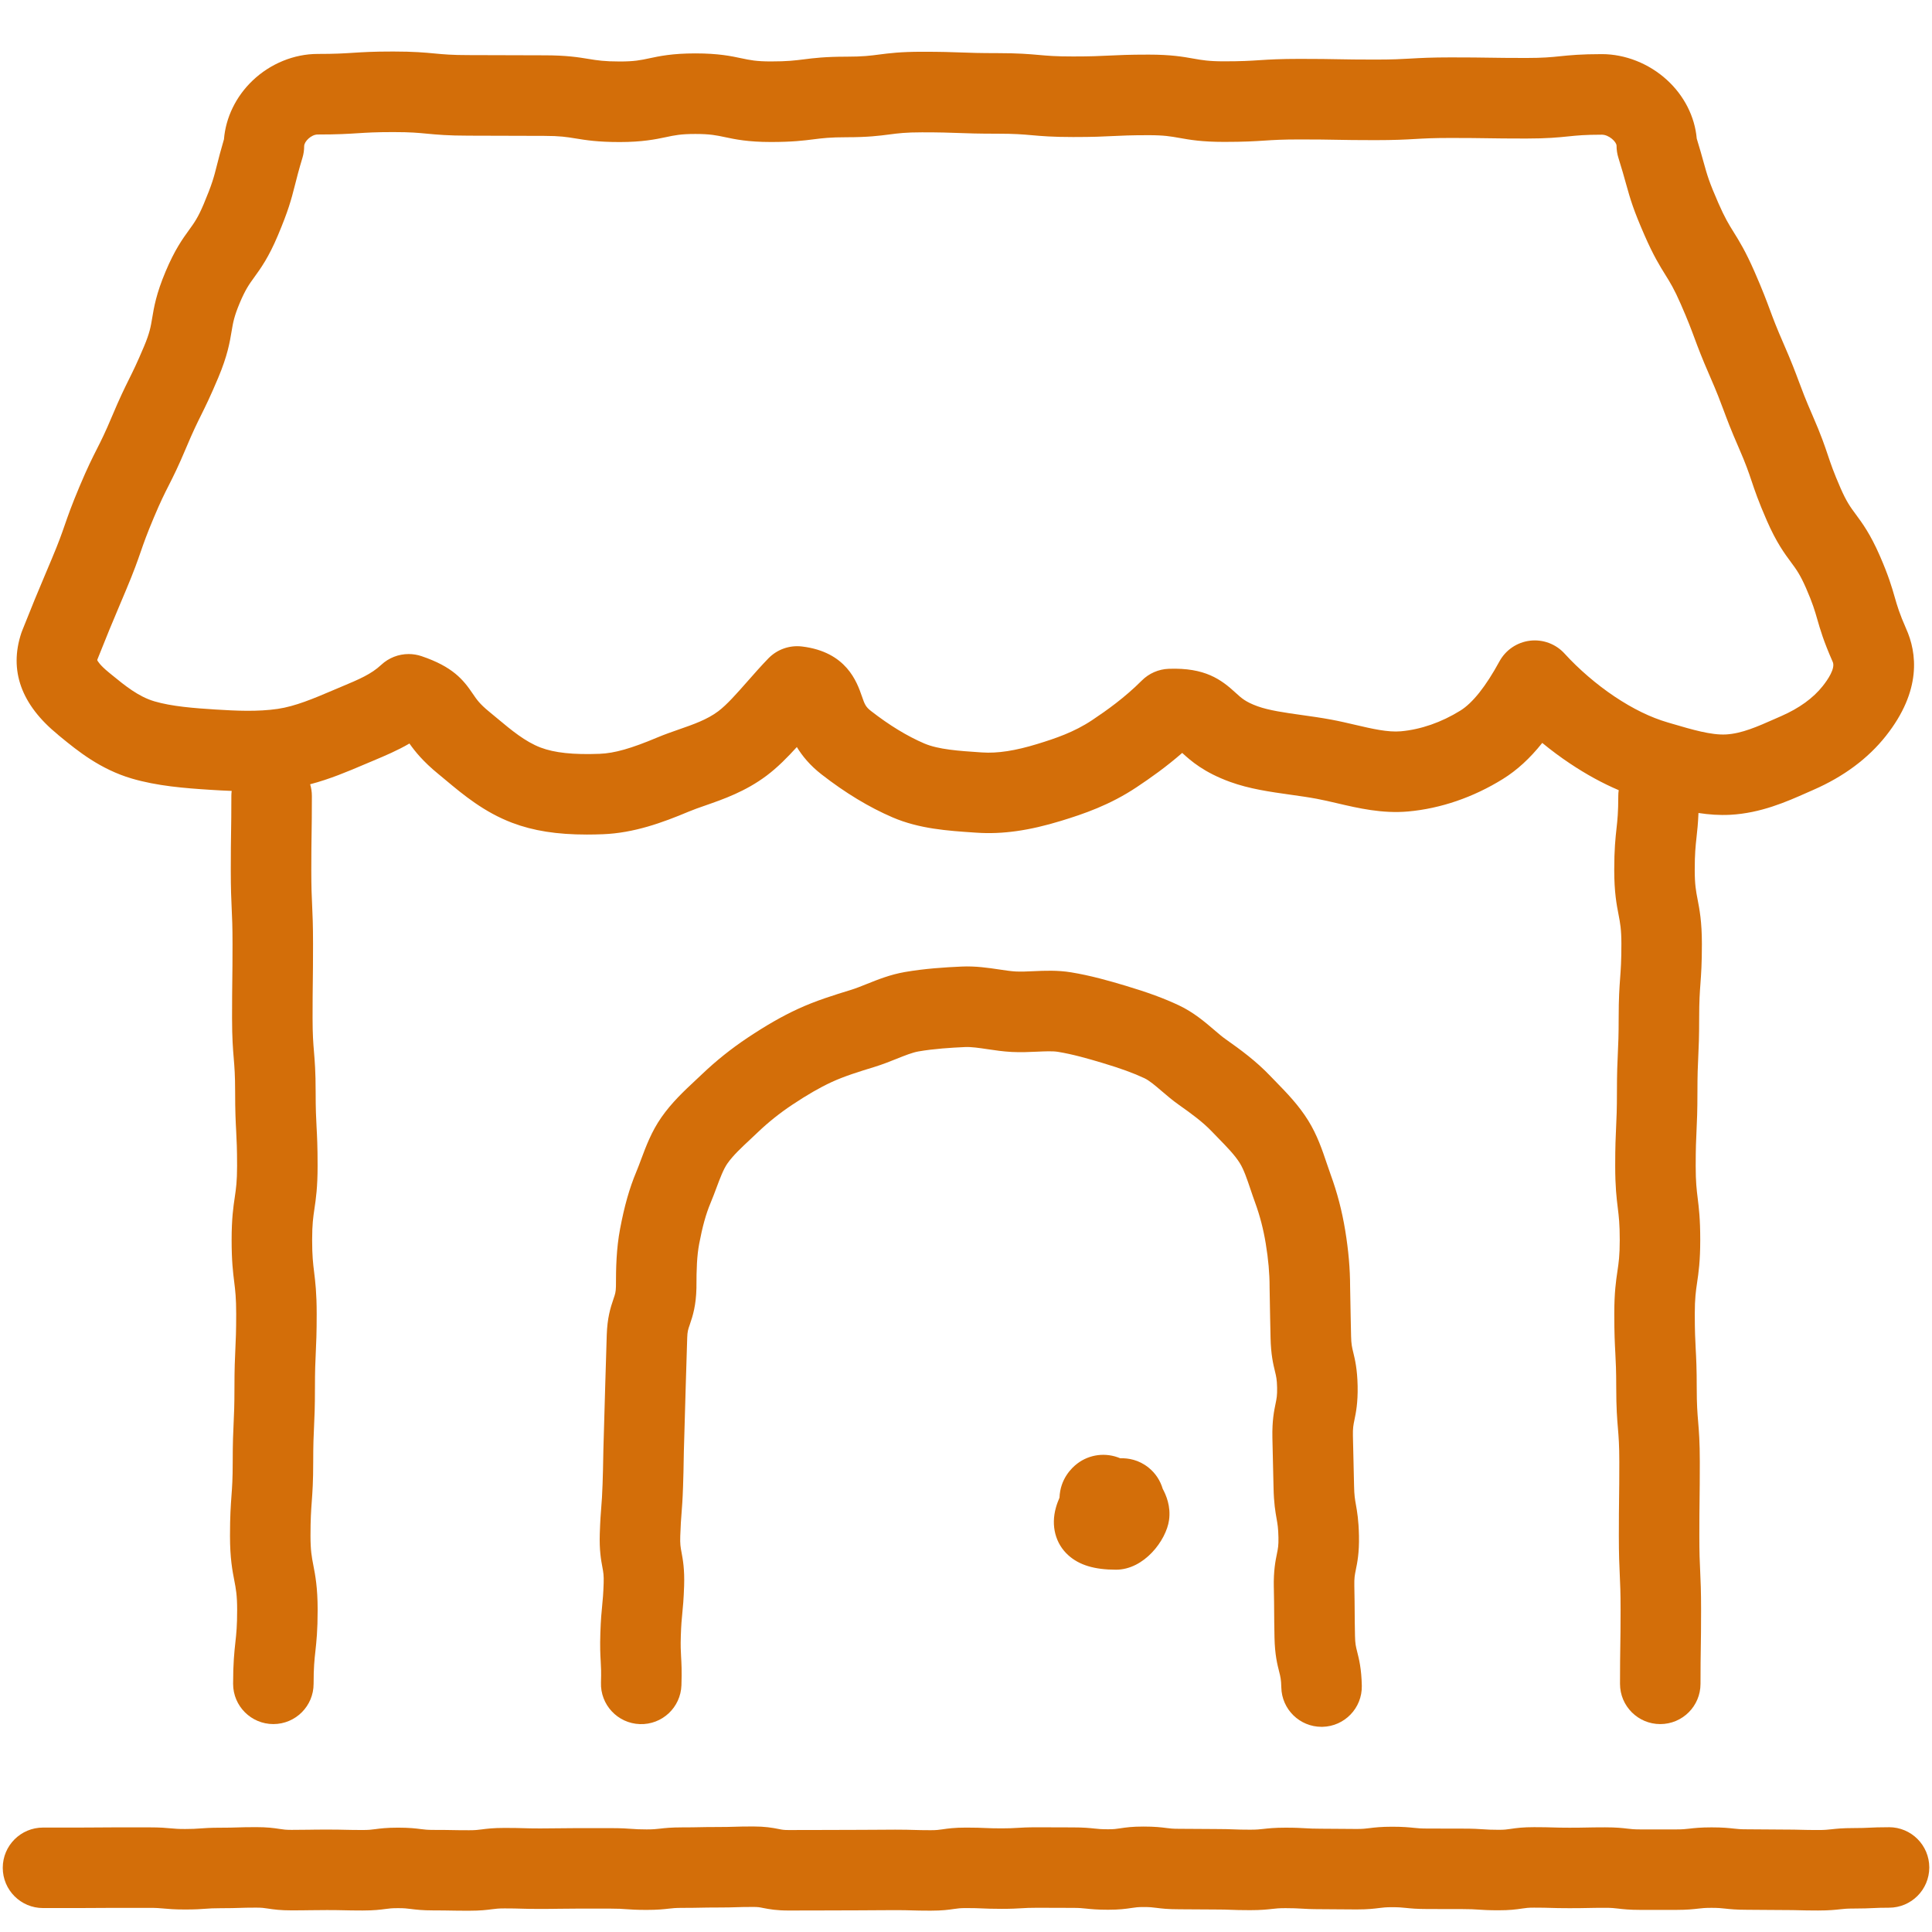 <?xml version="1.0" encoding="UTF-8"?>
<svg id="Layer_1" data-name="Layer 1" xmlns="http://www.w3.org/2000/svg" viewBox="0 0 1080 1080">
  <defs>
    <style>
      .cls-1 {
        fill: none;
      }

      .cls-2 {
        fill: #d36e09;
      }
    </style>
  </defs>
  <g>
    <path class="cls-2" d="M32.46,410.78l1.55,1.27c9.26,7.58,21.95,17.95,39.66,23.16,14.12,4.16,29.52,5.4,44.07,6.31,3.76.24,7.7.46,11.77.61-.12.93-.18,1.88-.18,2.84,0,10.17-.08,15.11-.16,20.34-.08,5.17-.16,10.51-.16,21.03s.26,16.4.51,21.74c.24,5.04.46,9.81.46,19.62s-.06,15.15-.13,20.4c-.06,5.15-.13,10.48-.13,20.96,0,11.28.5,17.27.94,22.55.4,4.84.78,9.41.78,18.81,0,10.93.29,16.49.58,21.86.26,5.01.51,9.75.51,19.49,0,8.69-.6,12.72-1.28,17.4-.83,5.61-1.77,11.97-1.77,23.96s.77,17.94,1.44,23.43c.59,4.81,1.11,8.97,1.11,17.92,0,9.81-.22,14.57-.46,19.62-.25,5.34-.51,10.87-.51,21.74,0,9.82-.22,14.58-.46,19.63-.25,5.34-.51,10.86-.51,21.73,0,9.51-.34,14.14-.7,19.03-.4,5.49-.82,11.16-.82,22.33,0,12.49,1.33,19.4,2.41,24.95.89,4.59,1.59,8.22,1.59,16.41,0,9.11-.46,13.34-1,18.23-.59,5.42-1.26,11.56-1.26,23.12,0,12.43,10.07,22.5,22.5,22.5s22.5-10.07,22.5-22.5c0-9.11.46-13.34,1-18.23.59-5.42,1.26-11.56,1.26-23.12,0-12.49-1.33-19.4-2.41-24.95-.89-4.59-1.59-8.22-1.59-16.41,0-9.51.34-14.14.7-19.03.4-5.49.82-11.16.82-22.33,0-9.82.22-14.58.46-19.63.25-5.34.51-10.86.51-21.73,0-9.81.22-14.57.46-19.62.25-5.34.51-10.87.51-21.74,0-11.72-.77-17.94-1.44-23.43-.59-4.81-1.1-8.97-1.1-17.92s.6-12.72,1.28-17.4c.83-5.61,1.77-11.97,1.77-23.96,0-10.93-.29-16.49-.58-21.86-.26-5.01-.51-9.75-.51-19.49,0-11.28-.5-17.27-.94-22.55-.4-4.84-.78-9.41-.78-18.81,0-10.2.06-15.15.13-20.4.06-5.15.13-10.48.13-20.96s-.26-16.4-.51-21.74c-.24-5.05-.46-9.81-.46-19.62s.08-15.11.16-20.34c.08-5.17.16-10.51.16-21.03,0-2.28-.34-4.48-.97-6.56,11.08-2.89,21.26-7.23,30.52-11.17l.93-.39c1.26-.54,2.51-1.06,3.74-1.58,6.71-2.82,13.54-5.69,20.32-9.64,3.02,4.29,7.6,10.07,16.22,17.09,1.41,1.15,2.84,2.34,4.29,3.56,9.46,7.9,21.23,17.73,36.94,23.68,11.81,4.47,24.94,6.56,41.76,6.56,2.87,0,5.86-.06,8.95-.18,17.36-.67,33.32-6.48,47.98-12.65,2.71-1.14,5.95-2.27,9.37-3.46,9.95-3.47,22.34-7.78,34.15-16.64,6.09-4.57,11.62-10.18,16.9-15.99,2.98,4.91,7.3,10.24,13.85,15.33,13.25,10.31,26.6,18.38,39.67,23.99,14.96,6.42,30.75,7.48,46.02,8.5l1.07.07c14.27.96,29.26-1.15,47.18-6.65,12.52-3.84,27.15-8.78,42.22-18.83,7.65-5.1,16.35-11.21,25.41-19.12,4.84,4.44,12.15,10.89,26.75,16.19,10.89,3.96,22.48,5.58,33.69,7.16,5.1.72,9.91,1.39,14.66,2.27,3.62.67,7.42,1.56,11.45,2.5,11.84,2.77,25.27,5.9,39.69,4.62,18.17-1.62,36.51-7.9,53.03-18.17,7.86-4.88,15.09-11.48,22-20.16,5.02,4.12,10.2,7.98,15.41,11.45,9.23,6.16,18.26,11.11,27.33,14.96-.16,1.07-.24,2.16-.24,3.27,0,9.11-.46,13.34-1,18.23-.59,5.42-1.26,11.56-1.26,23.12,0,12.49,1.33,19.4,2.41,24.95.89,4.59,1.59,8.22,1.59,16.41,0,9.51-.34,14.14-.7,19.03-.4,5.49-.82,11.16-.82,22.33,0,9.81-.22,14.58-.46,19.63-.25,5.34-.51,10.86-.51,21.73,0,9.81-.22,14.57-.46,19.62-.25,5.34-.51,10.87-.51,21.74,0,11.72.77,17.94,1.44,23.43.59,4.81,1.1,8.97,1.1,17.92s-.6,12.72-1.28,17.4c-.83,5.61-1.77,11.97-1.77,23.96,0,10.93.29,16.49.58,21.86.26,5.01.51,9.75.51,19.49,0,11.28.5,17.27.94,22.55.4,4.84.78,9.41.78,18.81,0,10.2-.06,15.15-.13,20.4-.06,5.15-.13,10.48-.13,20.96s.26,16.4.51,21.74c.24,5.05.46,9.81.46,19.62s-.08,15.11-.16,20.34c-.08,5.17-.16,10.51-.16,21.03,0,12.43,10.07,22.5,22.5,22.5s22.5-10.07,22.5-22.5c0-10.17.08-15.11.16-20.34.08-5.17.16-10.51.16-21.03s-.26-16.4-.51-21.74c-.24-5.04-.46-9.81-.46-19.62s.06-15.15.13-20.4c.06-5.15.13-10.48.13-20.96,0-11.28-.5-17.27-.94-22.55-.4-4.84-.78-9.41-.78-18.81,0-10.93-.29-16.49-.58-21.86-.26-5.01-.51-9.75-.51-19.49,0-8.69.6-12.72,1.28-17.4.83-5.61,1.77-11.97,1.77-23.96s-.77-17.94-1.44-23.43c-.59-4.81-1.1-8.97-1.1-17.92,0-9.81.22-14.57.46-19.62.25-5.34.51-10.87.51-21.74,0-9.82.22-14.58.46-19.63.25-5.34.51-10.86.51-21.73,0-9.51.34-14.14.7-19.03.4-5.49.82-11.16.82-22.33,0-12.49-1.33-19.4-2.41-24.95-.89-4.59-1.59-8.22-1.59-16.41,0-9.11.46-13.34,1-18.23.41-3.7.85-7.75,1.09-13.63,5.77.89,11.67,1.33,17.72,1.01,17.07-.9,31.5-7.29,43.09-12.43,1.16-.51,2.31-1.02,3.45-1.52,16.88-7.38,30.49-17.49,40.46-30.07,20.22-25.5,17.37-46.68,11.36-60.01-3.76-8.54-4.97-12.74-6.37-17.6-1.6-5.58-3.42-11.9-8.32-23.13-5.36-12.28-9.88-18.38-13.51-23.28-2.96-4-5.1-6.89-8.42-14.48-3.94-9.04-5.48-13.6-7.1-18.43-1.77-5.27-3.78-11.25-8.51-22.09-4.09-9.37-5.82-14.03-7.66-18.96-1.97-5.29-4-10.77-8.59-21.28-4.09-9.36-5.82-14.02-7.65-18.95-1.97-5.3-4-10.78-8.59-21.29-5-11.45-8.54-17.13-11.66-22.15-2.65-4.24-4.93-7.91-8.61-16.34-5.21-11.93-6.16-15.35-8.24-22.84-.94-3.39-2.08-7.49-3.82-13.15-1.07-12.23-7.03-24.02-16.71-32.84-10.03-9.14-23.28-14.38-36.35-14.38-11.7,0-17.92.63-23.4,1.19-5.05.52-9.42.96-18.83.96-10.38,0-15.43-.08-20.77-.16-5.27-.08-10.73-.16-21.46-.16s-16.9.33-22.41.65c-5.09.29-9.91.57-19.81.57s-15.37-.09-20.69-.19c-5.29-.1-10.77-.2-21.53-.2s-17.02.37-22.57.73c-5.05.33-9.83.64-19.65.64-8.58,0-12.37-.67-17.18-1.53-5.86-1.04-12.51-2.22-25.04-2.22-11.1,0-16.75.27-22.2.54-5.15.25-10.01.49-20.02.49s-14-.39-19.14-.84c-5.41-.48-11.54-1.02-23.09-1.02-10.15,0-15.07-.18-20.29-.37-5.39-.2-10.97-.4-21.94-.4-12.01,0-18.39.83-24.02,1.56-4.89.64-9.11,1.19-18.21,1.19-11.97,0-18.32.8-23.93,1.51-4.91.62-9.15,1.15-18.3,1.15-8.19,0-11.65-.74-16.43-1.75-5.73-1.22-12.87-2.74-25.8-2.74s-20.09,1.53-25.83,2.76c-4.78,1.02-8.23,1.76-16.4,1.76-8.73,0-12.59-.63-17.48-1.43-5.79-.95-12.36-2.02-24.75-2.02-10.49,0-15.74-.03-20.99-.06-5.29-.03-10.58-.06-21.14-.06h-.1c-9.5,0-13.9-.42-19-.9-5.44-.51-11.61-1.1-23.23-1.1s-17.01.37-22.55.72c-5.06.32-9.84.63-19.68.63-13.2,0-26.46,5.43-36.38,14.9-9.3,8.87-15,20.65-15.99,32.81-1.87,6.35-3,10.81-3.93,14.47-1.71,6.77-2.66,10.49-7.39,21.74-3.18,7.55-5.26,10.43-8.15,14.42-3.57,4.93-8.02,11.06-13.2,23.39-5.2,12.37-6.45,19.87-7.45,25.9-.81,4.84-1.39,8.33-4.55,15.84-3.91,9.29-6.09,13.69-8.4,18.34-2.51,5.07-5.11,10.31-9.56,20.89-3.87,9.21-6.07,13.55-8.4,18.14-2.58,5.09-5.24,10.35-9.73,21.02-4.46,10.61-6.38,16.14-8.24,21.5-1.7,4.9-3.31,9.53-7.21,18.8-1.55,3.68-2.81,6.67-3.89,9.24-4.81,11.42-6.11,14.49-12.7,31.01-.16.4-.31.81-.45,1.22-7,21.01-.1,40.17,20.51,56.95ZM54.51,368.49c6.16-15.43,7.45-18.49,12.05-29.41,1.09-2.58,2.35-5.59,3.91-9.28,4.46-10.61,6.38-16.14,8.24-21.5,1.7-4.9,3.31-9.53,7.21-18.8,3.87-9.21,6.07-13.55,8.4-18.14,2.58-5.09,5.24-10.35,9.73-21.02,3.91-9.29,6.09-13.69,8.4-18.34,2.51-5.07,5.11-10.31,9.56-20.89,5.2-12.37,6.45-19.87,7.45-25.9.81-4.84,1.39-8.33,4.55-15.84,3.18-7.55,5.26-10.43,8.15-14.42,3.57-4.93,8.02-11.06,13.2-23.39,5.75-13.67,7.37-19.6,9.53-28.14.99-3.91,2.11-8.35,4.18-15.2.64-2.11.96-4.3.96-6.51,0-2.63,3.97-6.52,7.53-6.52,11.28,0,17.01-.37,22.55-.72,5.06-.32,9.84-.63,19.68-.63s13.9.42,19,.9c5.44.51,11.61,1.1,23.23,1.1,10.53,0,15.75.03,21,.06,5.31.03,10.62.06,21.23.06,8.73,0,12.59.63,17.49,1.43,5.79.95,12.36,2.02,24.75,2.02s20.09-1.53,25.83-2.76c4.78-1.02,8.23-1.76,16.4-1.76s11.65.74,16.43,1.75c5.73,1.22,12.87,2.74,25.8,2.74,11.97,0,18.32-.8,23.93-1.51,4.91-.62,9.15-1.15,18.3-1.15,12.01,0,18.39-.83,24.02-1.56,4.89-.64,9.11-1.19,18.21-1.19,10.15,0,15.07.18,20.29.37,5.39.2,10.97.4,21.94.4,9.57,0,14,.39,19.14.84,5.41.48,11.54,1.02,23.09,1.02s16.75-.27,22.2-.54c5.15-.25,10.01-.49,20.02-.49,8.58,0,12.37.67,17.18,1.53,5.86,1.04,12.51,2.22,25.04,2.22,11.29,0,17.02-.37,22.57-.73,5.05-.33,9.83-.64,19.65-.64,10.35,0,15.37.09,20.69.19,5.29.1,10.77.2,21.53.2s16.9-.33,22.41-.65c5.09-.29,9.91-.57,19.81-.57s15.43.08,20.77.16c5.27.08,10.73.16,21.46.16,11.7,0,17.92-.63,23.4-1.19,5.05-.52,9.42-.96,18.83-.96,4,0,8.23,4.02,8.23,6.18,0,2.28.35,4.56,1.03,6.74,2.01,6.41,3.2,10.7,4.25,14.48,2.55,9.18,4.17,14.63,10.35,28.8,5,11.45,8.54,17.13,11.66,22.15,2.65,4.24,4.93,7.91,8.61,16.35,4.09,9.36,5.82,14.02,7.65,18.95,1.97,5.3,4,10.78,8.59,21.29,4.09,9.37,5.82,14.03,7.66,18.96,1.97,5.29,4,10.77,8.59,21.28,3.94,9.04,5.48,13.6,7.1,18.43,1.77,5.27,3.78,11.25,8.51,22.09,5.36,12.28,9.88,18.38,13.51,23.28,2.96,4,5.1,6.89,8.42,14.48,3.72,8.52,4.92,12.71,6.32,17.57,1.62,5.63,3.46,12.01,8.47,23.39.03.08.07.16.11.24,1.64,3.61-2.79,10.06-5.59,13.58-5.35,6.74-13.16,12.39-23.23,16.79-1.21.53-2.43,1.07-3.66,1.61-9.48,4.2-18.43,8.17-27.22,8.63-8.21.43-18.78-2.68-29.97-5.97l-2.43-.71c-9.71-2.84-19.49-7.6-29.89-14.55-9.86-6.59-20.03-15.32-27.89-23.97-4.9-5.39-12.1-8.07-19.33-7.21-7.23.87-13.59,5.18-17.08,11.57-7.63,13.99-14.98,23.25-21.85,27.51-10.58,6.57-22.09,10.57-33.29,11.57-7.23.64-16.08-1.42-25.45-3.61-4.35-1.02-8.85-2.07-13.5-2.93-5.7-1.06-11.24-1.83-16.59-2.58-9.32-1.31-18.13-2.55-24.59-4.89-6.65-2.42-8.96-4.54-12.16-7.48-8.16-7.5-17.16-14.18-37.41-13.45-5.69.2-11.08,2.55-15.1,6.58-9.54,9.54-19.42,16.56-27.81,22.16-10.02,6.68-20.54,10.21-30.45,13.25-12.5,3.84-22.34,5.35-30.96,4.77l-1.08-.07c-12.03-.81-23.4-1.57-31.3-4.96-9.54-4.09-19.56-10.2-29.78-18.15-3.04-2.37-3.55-3.83-5.06-8.17-2.8-8.07-8.64-24.87-33.47-27.88-7-.85-13.98,1.63-18.88,6.7-4.12,4.26-7.92,8.58-11.59,12.75-5.95,6.76-11.56,13.14-16.4,16.77-6.21,4.66-13.84,7.32-21.93,10.13-3.94,1.37-8,2.79-12.03,4.48-14.69,6.19-24.04,8.84-32.27,9.16-14.73.57-25.23-.54-33.04-3.5-8.62-3.27-16.46-9.81-24.03-16.13-1.6-1.34-3.17-2.65-4.72-3.91-5.33-4.35-7.08-6.94-9.11-9.95-5.43-8.06-11.34-15.21-28.69-21.09-2.36-.8-4.8-1.19-7.22-1.19-5.61,0-11.12,2.1-15.35,6.05-5.61,5.24-12.49,8.13-22.02,12.12-1.3.54-2.61,1.1-3.94,1.66l-.93.4c-10.83,4.61-21.05,8.96-30.91,10.42-11.18,1.65-23.31,1.08-34.77.36-12.01-.75-24.54-1.73-34.18-4.57-8.98-2.64-16.55-8.84-23.88-14.83l-1.62-1.33c-5.07-4.13-6.26-6.37-6.48-6.86.01-.1.05-.28.12-.53Z"/>
    <path class="cls-2" d="M712.08,887.43c.14,6.84.16,10.16.18,13.68.02,3.51.05,7.13.19,14.27.19,9.57,1.58,15.04,2.59,19.03.73,2.87,1.13,4.45,1.22,8.85.24,12.27,10.27,22.05,22.49,22.05.15,0,.3,0,.46,0,12.42-.25,22.3-10.52,22.05-22.94-.19-9.57-1.58-15.04-2.59-19.03-.73-2.87-1.13-4.45-1.22-8.85-.14-6.84-.16-10.16-.18-13.68-.02-3.51-.05-7.13-.19-14.27-.09-4.48.24-6.1.84-9.05.82-4,1.94-9.47,1.75-18.95-.17-8.73-1.03-13.55-1.71-17.42-.54-3.04-.93-5.24-1.03-10.47-.14-7.05-.23-10.58-.32-14.1-.09-3.46-.18-6.92-.32-13.83-.09-4.45.25-6.06.85-8.99.83-4.01,1.97-9.5,1.78-19.01-.19-9.45-1.5-14.85-2.46-18.8-.69-2.84-1.11-4.56-1.2-9.07-.1-5.01-.17-8.23-.23-10.94-.11-4.79-.18-7.95-.31-16.73-.01-9.95-.91-20.22-2.74-31.38-1.79-10.9-4.45-21.08-8.11-31.11-.74-2.01-1.44-4.11-2.19-6.33-2.5-7.42-5.33-15.83-10.35-23.93-5.36-8.64-12.01-15.46-17.87-21.48-1.14-1.17-2.29-2.34-3.41-3.52-7.97-8.35-16.69-14.73-24.95-20.54-1.91-1.34-4.09-3.21-6.4-5.19-5.12-4.38-11.49-9.84-19.73-13.72-8.21-3.87-17.42-7.26-29.84-10.97-8.95-2.68-19.42-5.68-30.39-7.47-7.6-1.24-14.77-.92-21.09-.63-3.53.16-6.87.31-9.78.16-2.64-.13-5.81-.61-9.17-1.11-6.25-.93-13.34-2-21.23-1.64-9.34.42-20.41,1.12-31.62,3.05-8.1,1.4-15.15,4.22-21.38,6.72-3.15,1.26-6.13,2.46-8.79,3.27-9.26,2.84-19.75,6.06-29.86,10.75-8.69,4.03-17.54,9.1-27.87,15.98-9.12,6.07-17.68,12.92-25.45,20.34-1.26,1.21-2.54,2.4-3.83,3.6-6.17,5.76-13.17,12.29-18.97,20.62-5.49,7.87-8.59,16.17-11.32,23.49-.92,2.47-1.79,4.8-2.7,6.97-3.82,9.14-6.61,18.95-9.04,31.8-2.12,11.2-2.32,22.04-2.32,32.19-.09,3.29-.42,4.21-1.32,6.84-1.83,5.3-3.5,10.84-3.82,20.34-.23,6.99-.33,10.5-.42,14-.09,3.44-.19,6.87-.42,13.75-.23,7.04-.32,10.62-.4,14.08-.08,3.42-.16,6.83-.39,13.67-.24,7.12-.3,10.75-.36,14.25-.06,3.47-.11,6.75-.34,13.49-.21,6.42-.46,9.53-.72,12.82-.29,3.66-.59,7.44-.84,14.9-.31,9.41.71,14.85,1.45,18.82.55,2.94.85,4.56.71,9.02-.21,6.19-.49,9.06-.82,12.37-.36,3.59-.76,7.66-1.02,15.33-.27,7.96-.02,12.2.19,15.94.18,3.18.34,5.93.15,11.84-.41,12.42,9.32,22.82,21.74,23.24,12.45.42,22.82-9.32,23.24-21.74.27-7.96.02-12.2-.19-15.93-.18-3.18-.34-5.93-.15-11.84.21-6.19.49-9.06.82-12.37.36-3.59.76-7.66,1.02-15.33.31-9.4-.71-14.85-1.45-18.82-.55-2.94-.85-4.56-.71-9.02.21-6.42.46-9.53.72-12.82.29-3.66.59-7.44.84-14.89.24-7.12.3-10.75.35-14.25.06-3.47.11-6.75.34-13.49.24-7.05.32-10.63.4-14.1.08-3.41.16-6.83.39-13.65.23-7.02.33-10.52.43-14.03.09-3.43.19-6.86.42-13.72.12-3.5.46-4.49,1.38-7.14,1.86-5.38,3.55-11,3.78-20.68,0-.18,0-.37,0-.55,0-9.89.26-17.37,1.53-24.12,1.83-9.65,3.78-16.69,6.35-22.81,1.24-2.96,2.31-5.82,3.34-8.58,1.98-5.29,3.84-10.29,6.08-13.5,3.08-4.42,7.79-8.82,12.77-13.47,1.41-1.32,2.82-2.64,4.21-3.97,5.86-5.61,12.35-10.79,19.28-15.4,8.36-5.56,15.3-9.57,21.85-12.61,7.32-3.39,15.49-5.9,24.13-8.55,4.45-1.37,8.64-3.04,12.33-4.52,4.56-1.83,8.86-3.55,12.28-4.14,8.76-1.51,18.07-2.08,26.02-2.44,3.52-.16,7.9.5,12.53,1.19,4.08.61,8.7,1.3,13.53,1.55,5.08.26,9.88.04,14.12-.15,4.53-.21,8.81-.4,11.79.09,8.33,1.36,16.8,3.8,24.75,6.18,10.18,3.05,17.44,5.69,23.54,8.56,2.76,1.3,6.11,4.17,9.65,7.2,2.86,2.45,6.1,5.22,9.74,7.78,6.71,4.73,13.15,9.42,18.32,14.83,1.24,1.3,2.49,2.58,3.75,3.87,4.67,4.79,9.08,9.31,11.85,13.77,2.28,3.67,4.06,8.96,5.95,14.57.81,2.39,1.64,4.87,2.58,7.43,2.69,7.36,4.64,14.86,5.97,22.95,1.46,8.91,2.15,16.61,2.15,24.25,0,.11,0,.22,0,.33.13,9.07.21,12.31.31,17.22.06,2.68.13,5.87.23,10.83.19,9.45,1.5,14.85,2.46,18.8.69,2.84,1.11,4.56,1.2,9.07.09,4.45-.25,6.06-.85,8.99-.83,4.01-1.97,9.5-1.78,19.01.14,7.05.23,10.58.32,14.1.09,3.46.18,6.92.32,13.83.17,8.74,1.03,13.55,1.71,17.42.54,3.04.93,5.24,1.03,10.47.09,4.48-.24,6.1-.84,9.05-.82,4-1.94,9.47-1.75,18.95Z"/>
    <path class="cls-2" d="M1055.98,1021.43c-5.49,0-8.4.14-10.97.26-2.38.11-4.44.21-8.87.21-6.19,0-9.63.38-12.38.68-2.17.24-3.73.41-7.46.41-4.67,0-6.93-.06-9.33-.12-2.58-.07-5.26-.14-10.51-.14-4.8,0-7.13-.03-9.6-.07-2.52-.04-5.12-.07-10.24-.07-3.75,0-5.32-.17-7.5-.41-2.75-.3-6.17-.67-12.34-.67s-9.71.4-12.5.72c-2.14.25-3.68.42-7.35.42-4.98,0-7.47,0-9.96,0-2.47,0-4.94,0-9.88,0-3.65,0-5.19-.18-7.31-.43-2.79-.33-6.26-.73-12.53-.73-5.2,0-7.85.06-10.41.11-2.43.05-4.72.1-9.44.1s-6.87-.07-9.24-.14c-2.61-.08-5.3-.16-10.6-.16-6.13,0-9.62.44-13.23.98-2.07.31-3.32.49-6.62.49-4.21,0-6.17-.13-8.43-.28-2.68-.18-5.71-.38-11.42-.38-4.92,0-7.38,0-9.83-.02-2.5-.01-5-.02-10.01-.02-3.8,0-5.39-.17-7.6-.39-2.72-.28-6.12-.63-12.24-.63s-9.89.44-12.72.8c-2.15.27-3.57.45-7.12.45-4.81,0-7.14-.03-9.62-.07-2.51-.03-5.11-.07-10.23-.07-4.3,0-6.29-.12-8.6-.25-2.63-.15-5.62-.33-11.24-.33-6.22,0-9.66.39-12.43.7-2.15.24-3.71.42-7.42.42-4.54,0-6.74-.08-9.07-.17-2.52-.1-5.38-.2-10.77-.2-4.83,0-7.24-.03-9.66-.06-2.55-.03-5.09-.06-10.18-.06-3.55,0-4.97-.18-7.11-.45-2.83-.36-6.36-.8-12.73-.8s-9.67.46-13.3,1.01c-2.05.31-3.28.5-6.54.5-3.79,0-5.38-.17-7.59-.4-2.73-.29-6.13-.64-12.26-.64-4.9,0-7.34-.01-9.79-.03-2.51-.01-5.02-.03-10.05-.03-5.63,0-8.63.18-11.27.34-2.3.14-4.29.26-8.58.26s-6.55-.09-8.95-.19c-2.55-.11-5.45-.24-10.9-.24-6.59,0-10.24.53-13.17.96-2.09.3-3.35.49-6.67.49-4.62,0-6.87-.07-9.24-.14-2.61-.08-5.3-.16-10.6-.16s-7.63.03-10.17.06c-2.42.03-4.84.05-9.67.05s-7.55.02-10.06.03c-2.45.02-4.89.03-9.78.03s-7.51.01-10.01.02c-2.46,0-4.92.02-9.83.02-2.73,0-3.6-.17-5.51-.56-3.77-.75-7.7-1.43-14.34-1.43-5.31,0-8.01.08-10.62.16-2.37.07-4.61.14-9.22.14-5.2,0-7.84.06-10.4.11-2.43.05-4.72.1-9.45.1-6.24,0-9.69.39-12.47.71-2.14.24-3.69.42-7.38.42-4.16,0-5.99-.13-8.32-.3-2.7-.19-5.76-.41-11.53-.41-4.98,0-7.47,0-9.96,0-2.47,0-4.95,0-9.89,0s-7.78.05-10.31.09c-2.45.04-4.77.08-9.53.08s-6.88-.07-9.27-.14c-2.6-.08-5.29-.15-10.58-.15-6.41,0-9.96.46-12.81.83-2.12.27-3.52.46-7.03.46-4.76,0-7.07-.04-9.52-.09-2.54-.05-5.16-.09-10.33-.09-3.53,0-4.94-.18-7.08-.45-2.84-.36-6.38-.81-12.77-.81s-10,.47-12.87.85c-2.11.28-3.5.46-6.98.46-4.69,0-6.97-.06-9.38-.11-2.57-.06-5.23-.13-10.47-.13s-7.78.05-10.32.09c-2.45.04-4.77.08-9.53.08-3.24,0-4.46-.19-6.49-.5-3.65-.56-7.17-1.03-13.35-1.03-5.33,0-8.04.09-10.65.17-2.36.08-4.6.15-9.2.15-5.77,0-8.84.22-11.55.42-2.32.17-4.15.3-8.3.3-3.93,0-5.66-.16-7.86-.36-2.67-.25-5.99-.55-11.99-.55h-19.85c-5.09,0-7.63.03-10.17.06-2.42.03-4.84.05-9.68.05h-19.85c-12.43,0-22.5,10.07-22.5,22.49s10.07,22.5,22.5,22.5h19.85c5.09,0,7.63-.02,10.17-.05,2.42-.03,4.84-.05,9.68-.05h19.85c3.93,0,5.66.16,7.86.36,2.67.25,5.99.55,11.99.55s8.84-.22,11.55-.42c2.32-.17,4.15-.3,8.3-.3,5.33,0,8.04-.09,10.65-.17,2.36-.08,4.6-.15,9.2-.15,3.24,0,4.46.19,6.49.5,3.65.56,7.17,1.03,13.35,1.03,5.16,0,7.78-.05,10.32-.09,2.45-.04,4.77-.08,9.53-.08s6.97.06,9.38.11c2.57.06,5.23.13,10.47.13,6.44,0,10-.47,12.86-.85,2.11-.28,3.5-.46,6.98-.46s4.94.18,7.08.45c2.84.36,6.38.81,12.77.81,4.76,0,7.07.04,9.52.09,2.54.05,5.16.09,10.33.09,6.41,0,9.96-.46,12.81-.83,2.12-.27,3.52-.46,7.03-.46,4.63,0,6.88.07,9.27.14,2.6.08,5.29.15,10.58.15s7.78-.05,10.31-.09c2.45-.04,4.77-.08,9.53-.08s7.47,0,9.96,0c2.47,0,4.95,0,9.89,0,4.16,0,5.99.13,8.32.3,2.7.19,5.76.41,11.53.41,6.24,0,9.69-.39,12.47-.71,2.14-.24,3.69-.42,7.38-.42,5.2,0,7.84-.06,10.4-.11,2.43-.05,4.72-.1,9.45-.1,5.31,0,8.01-.08,10.62-.17,2.37-.07,4.61-.14,9.22-.14,2.73,0,3.6.17,5.51.56,3.77.75,7.7,1.43,14.34,1.43,5.01,0,7.51,0,10.01-.02,2.46-.01,4.92-.02,9.83-.02s7.55-.02,10.06-.03c2.45-.02,4.89-.03,9.78-.03s7.63-.03,10.17-.06c2.42-.03,4.84-.05,9.67-.05s6.86.07,9.24.14c2.61.08,5.3.16,10.6.16,6.59,0,10.24-.53,13.17-.96,2.09-.3,3.35-.49,6.67-.49,4.47,0,6.55.09,8.95.19,2.55.11,5.45.24,10.9.24s8.63-.18,11.27-.34c2.3-.14,4.29-.26,8.58-.26,4.9,0,7.34.01,9.79.03,2.51.01,5.02.03,10.05.03,3.79,0,5.38.17,7.59.4,2.73.29,6.13.64,12.26.64s9.67-.46,13.3-1.01c2.05-.31,3.28-.5,6.54-.5,3.55,0,4.97.18,7.11.45,2.83.36,6.36.8,12.73.8,4.83,0,7.24.03,9.66.06,2.55.03,5.09.06,10.18.06,4.54,0,6.74.08,9.07.17,2.52.1,5.38.2,10.77.2,6.22,0,9.66-.39,12.43-.7,2.15-.24,3.71-.42,7.42-.42,4.3,0,6.29.12,8.6.25,2.63.16,5.62.33,11.24.33,4.81,0,7.14.03,9.62.07,2.51.03,5.11.07,10.23.07,6.36,0,9.89-.44,12.72-.8,2.15-.27,3.57-.45,7.12-.45,3.8,0,5.39.17,7.6.39,2.72.28,6.12.63,12.24.63,4.92,0,7.38,0,9.83.02,2.5,0,5,.02,10.01.02,4.21,0,6.16.13,8.43.28,2.68.18,5.71.38,11.42.38,6.12,0,9.61-.44,13.23-.98,2.07-.31,3.32-.49,6.62-.49,4.62,0,6.87.07,9.24.14,2.61.08,5.3.16,10.6.16s7.85-.06,10.41-.11c2.43-.05,4.72-.1,9.44-.1,3.65,0,5.19.18,7.31.43,2.79.33,6.26.73,12.53.73,4.98,0,7.47,0,9.96,0,2.47,0,4.94,0,9.88,0,6.25,0,9.71-.4,12.5-.72,2.14-.25,3.68-.42,7.35-.42s5.32.17,7.5.41c2.75.3,6.17.67,12.34.67,4.8,0,7.13.03,9.6.07,2.52.04,5.12.07,10.24.07,4.67,0,6.93.06,9.33.12,2.58.07,5.26.14,10.52.14,6.2,0,9.63-.38,12.38-.68,2.17-.24,3.73-.41,7.46-.41,5.49,0,8.4-.14,10.97-.26,2.38-.11,4.44-.21,8.87-.21,12.43,0,22.5-10.07,22.5-22.5s-10.07-22.5-22.5-22.5Z"/>
    <path class="cls-2" d="M642.08,820.42c-5.53-4.45-11.39-5.37-15.89-5.25-8.01-3.37-17.12-2.25-24,2.99-3.13,2.39-9.54,8.54-9.92,19.03-.7,1.63-1.45,3.54-2.02,5.6-2.85,10.17-.25,20.11,6.94,26.6,6.11,5.51,14.59,8.08,26.66,8.08,15.73,0,28.07-16.41,29.65-27.72,1.09-7.79-1.68-14.03-3.54-17.51-1.37-4.64-4.08-8.76-7.88-11.82Z"/>
  </g>
  <rect class="cls-1" x="0" width="1080" height="1080"/>
</svg>